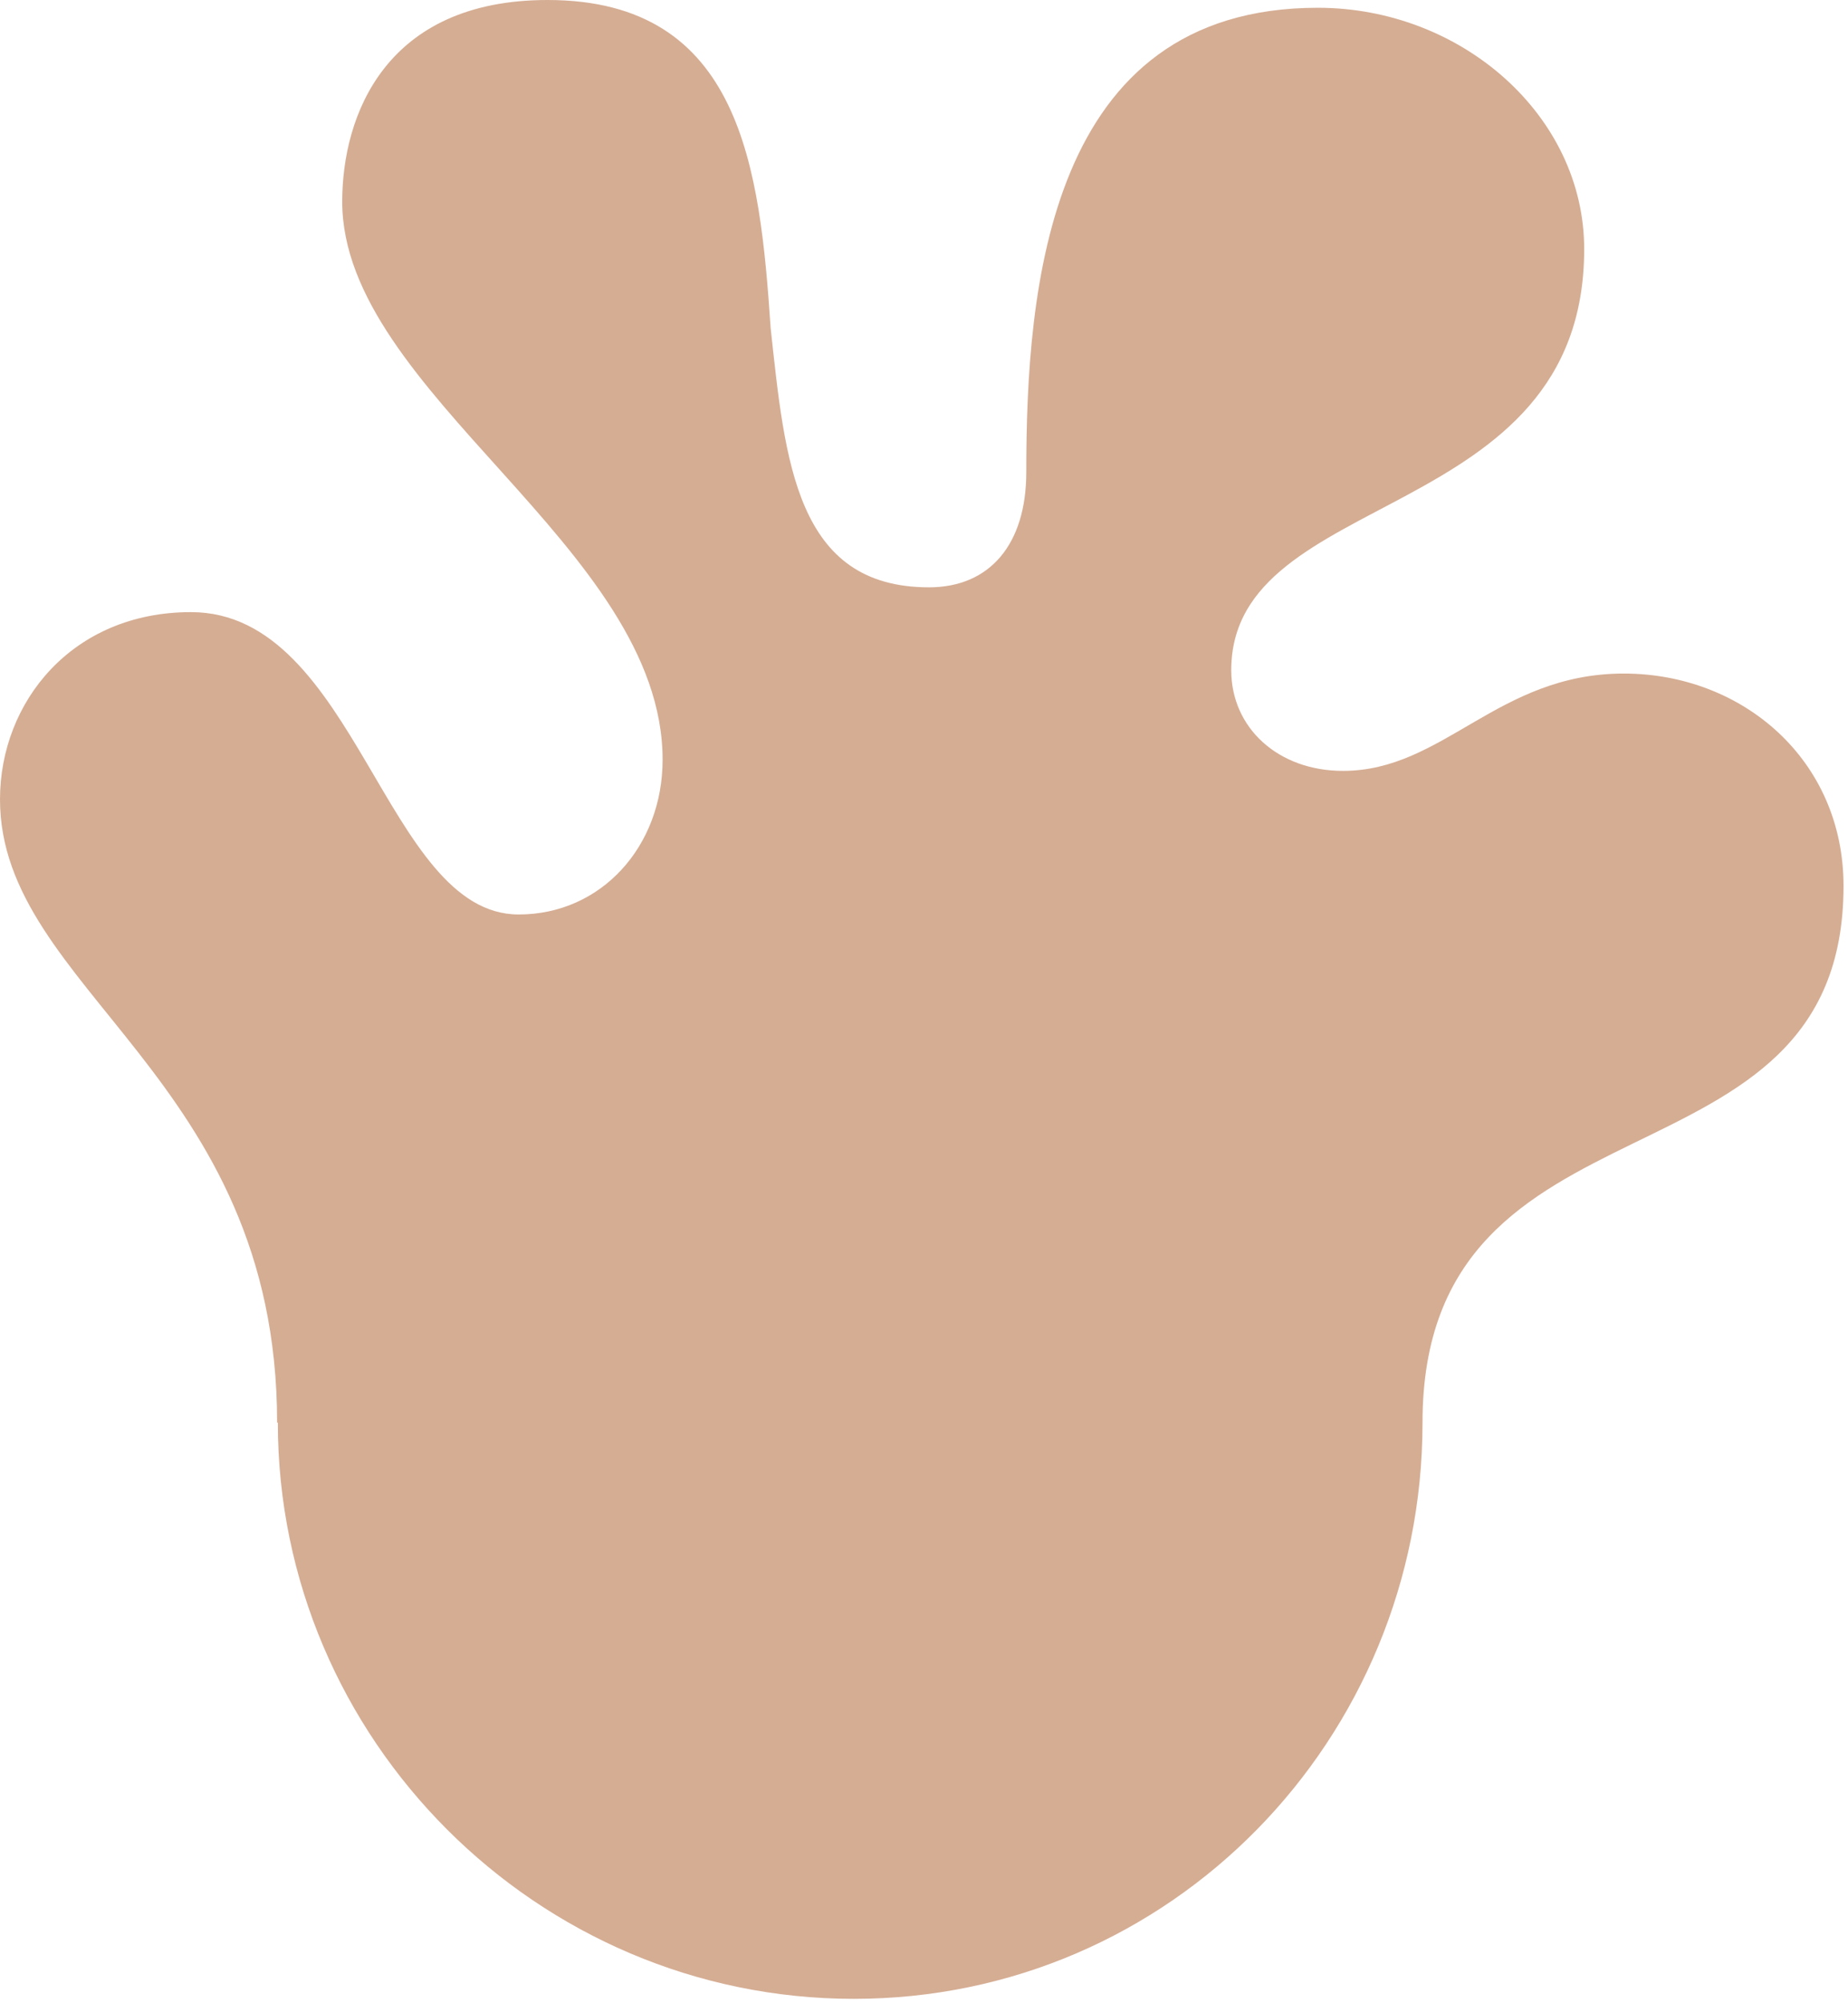 <svg xmlns="http://www.w3.org/2000/svg" width="382" height="414" viewBox="0 0 382 414"><path fill="#D5AD93" fill-rule="nonzero" d="M57.28 293.994C57.28 222.484 0 204.664 0 165.2c0-20.115 14.913-38.7 39.461-38.7 34.261 0 40.15 62.485 67.757 62.485 17.131 0 29.749-14.149 29.749-31.969 0-43.9-66.227-75.87-66.227-115.334C70.74 23.862 79.687 0 113.183 0c40.15 0 43.897 34.952 46.115 67.763 2.983 27.533 5.2 53.613 32.732 53.613 12.618 0 20.113-8.949 20.113-23.786 0-37.934 4.435-95.984 60.262-95.984 29.749 0 55.062 22.333 55.062 49.866 0 57.284-72.957 49.101-72.957 87.036 0 11.931 9.712 20.803 23.095 20.803 20.802 0 31.967-20.115 58.045-20.115 24.549 0 45.426 17.82 45.426 43.9 0 65.468-87.028 39.465-87.028 110.898 0 65.47-52.08 119.082-117.543 119.082-65.463 0-119.072-53.613-119.072-119.082h-.153Z"/></svg>